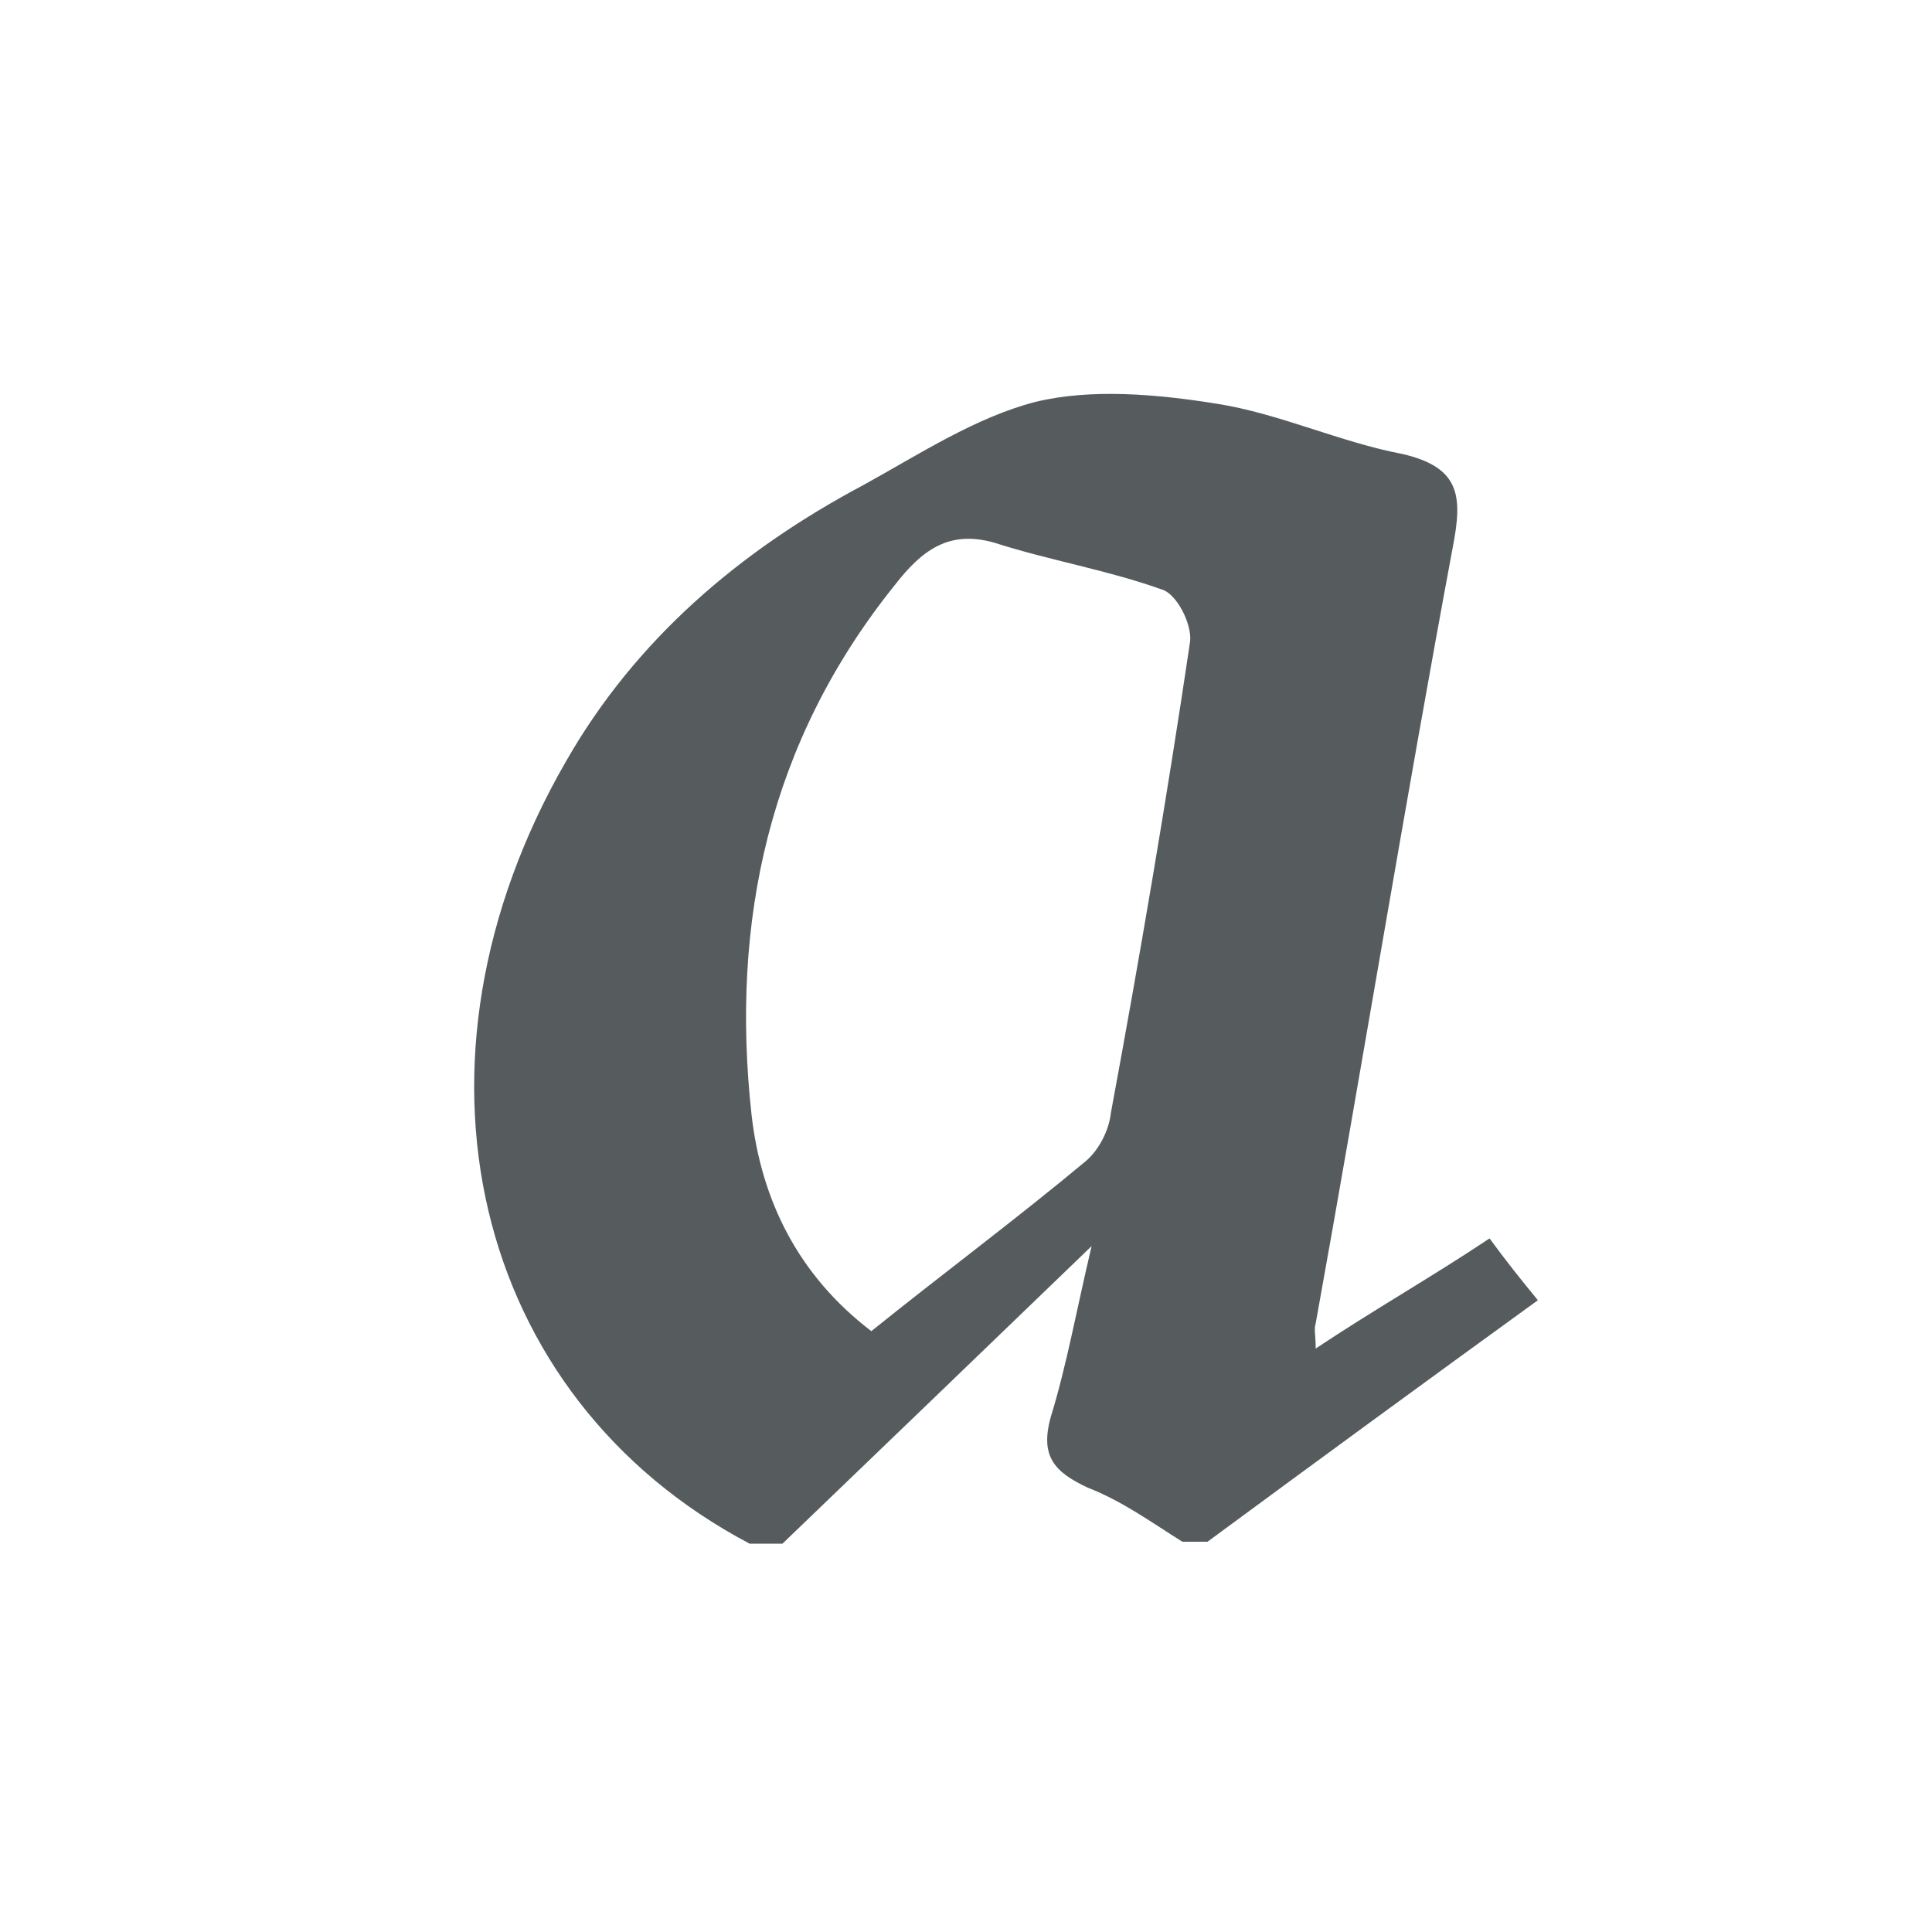 <?xml version="1.0" encoding="utf-8"?>
<!-- Generator: Adobe Illustrator 18.1.1, SVG Export Plug-In . SVG Version: 6.00 Build 0)  -->
<svg version="1.1" id="Calque_1" xmlns="http://www.w3.org/2000/svg" xmlns:xlink="http://www.w3.org/1999/xlink" x="0px" y="0px"
	 viewBox="0 0 100 100" enable-background="new 0 0 100 100" xml:space="preserve">
<path fill="#565C5E" d="M38.8,79.9C24.4,72.3,20.3,55,29.3,39.4c3.6-6.3,9-10.9,15.4-14.3c2.9-1.6,5.8-3.5,8.9-4.3
	c2.9-0.7,6.3-0.4,9.4,0.1c3.2,0.5,6.4,2,9.6,2.6c3,0.7,3.1,2.2,2.6,4.8c-2.5,13.4-4.7,26.9-7.1,40.2c-0.1,0.3,0,0.6,0,1.3
	c3-2,6-3.7,9-5.7c0.8,1.1,1.6,2.1,2.5,3.2c-5.8,4.2-11.4,8.3-17.1,12.5c-0.4,0-0.9,0-1.3,0c-1.6-1-3.1-2.1-4.9-2.8
	c-1.7-0.8-2.5-1.6-1.9-3.7c0.8-2.6,1.3-5.4,2.1-8.8c-5.7,5.5-10.8,10.4-16,15.4C40.1,79.9,39.4,79.9,38.8,79.9z M45.1,68.9
	c3.6-2.9,7.5-5.8,11.1-8.8c0.7-0.6,1.2-1.6,1.3-2.5c1.5-8.1,2.9-16.3,4.1-24.4c0.1-0.9-0.7-2.5-1.5-2.7c-2.8-1-5.8-1.5-8.6-2.4
	c-2.4-0.7-3.8,0.4-5.2,2.2c-6.5,8.1-8.5,17.4-7.4,27.4C39.4,62.1,41.3,66,45.1,68.9z"/>
</svg>

